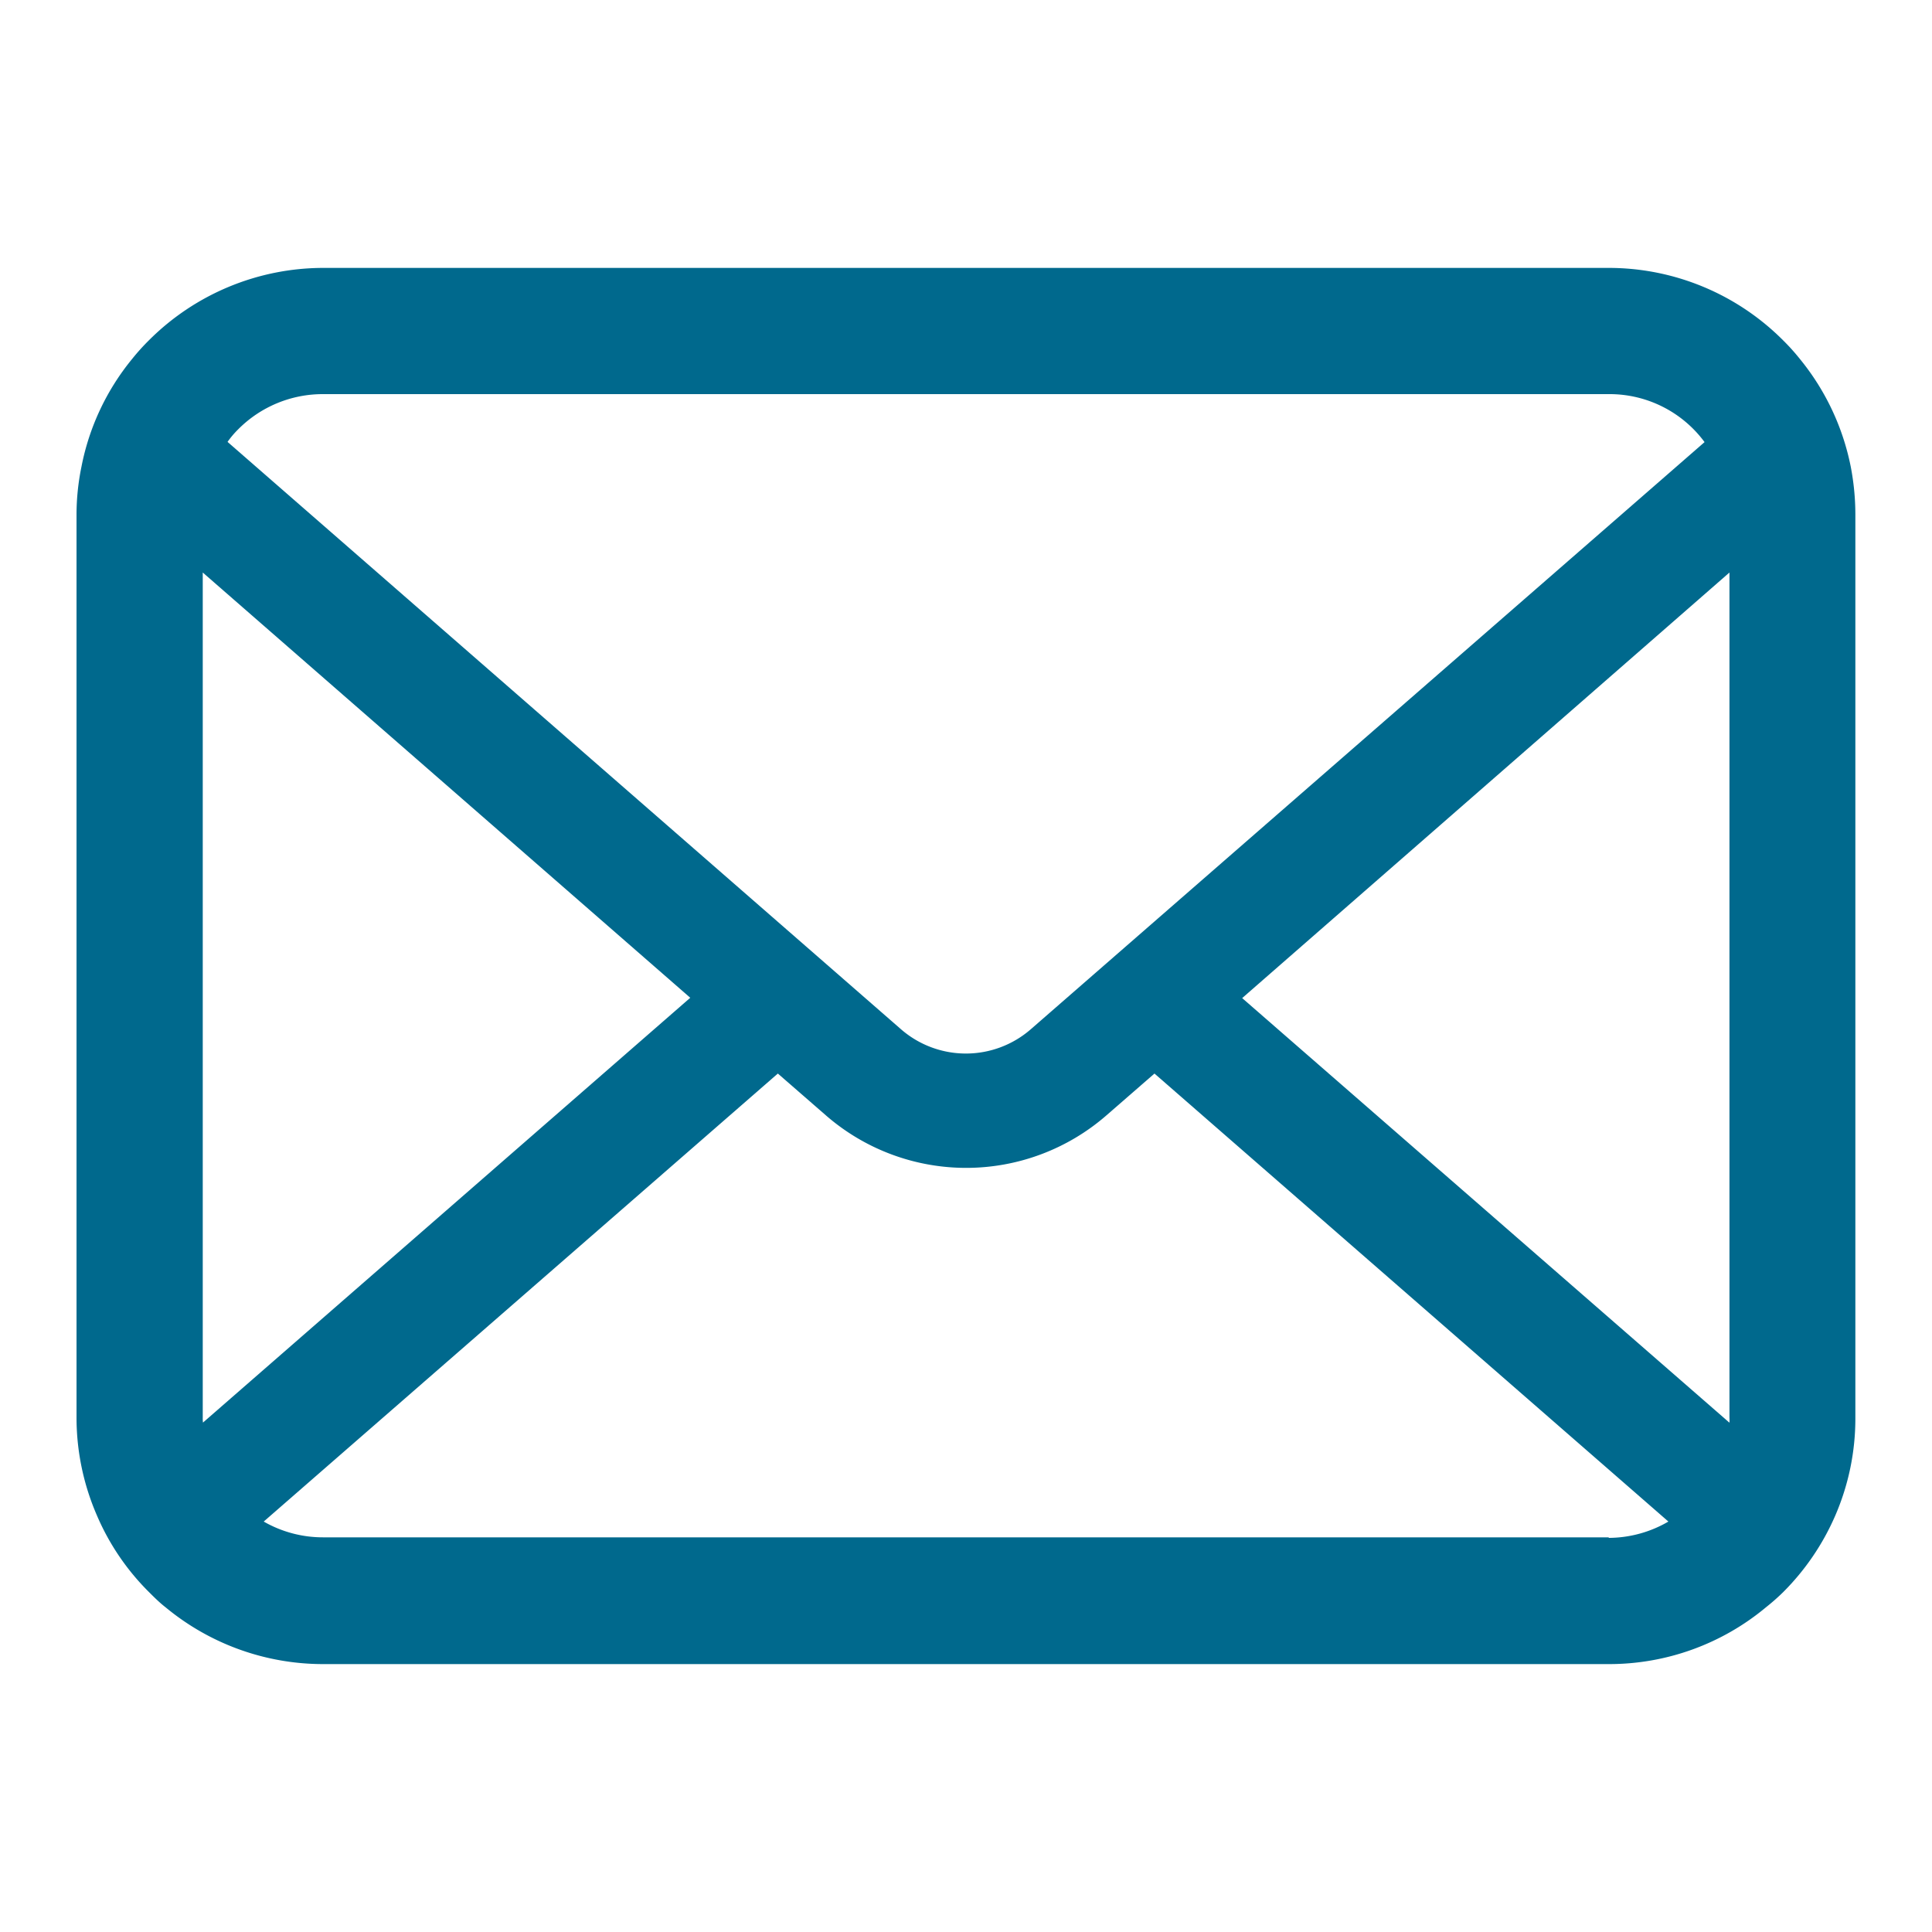 <?xml version="1.0" encoding="UTF-8"?> <svg xmlns="http://www.w3.org/2000/svg" xmlns:xlink="http://www.w3.org/1999/xlink" width="18" height="18" viewBox="0 0 18 18"><defs><clipPath id="clip-path"><rect id="長方形_1406" data-name="長方形 1406" width="18" height="18" transform="translate(815.148)" fill="#00698d" stroke="#707070" stroke-width="1"></rect></clipPath></defs><g id="マスクグループ_30" data-name="マスクグループ 30" transform="translate(-815.148)" clip-path="url(#clip-path)"><g id="メールの無料アイコンその8" transform="translate(815.861 2.496)"><path id="パス_860" data-name="パス 860" d="M16.53,56.914a2.292,2.292,0,0,0-.475-1.005,1.976,1.976,0,0,0-.156-.173,2.294,2.294,0,0,0-1.625-.674H2.3a2.3,2.3,0,0,0-1.625.674,2.017,2.017,0,0,0-.156.173,2.265,2.265,0,0,0-.473,1.005A2.223,2.223,0,0,0,0,57.361v8.411a2.286,2.286,0,0,0,.19.913,2.253,2.253,0,0,0,.483.712c.051.051.1.1.158.145A2.3,2.3,0,0,0,2.3,68.07H14.274a2.282,2.282,0,0,0,1.467-.53A1.983,1.983,0,0,0,15.9,67.4a2.3,2.3,0,0,0,.485-.712v0a2.275,2.275,0,0,0,.188-.911V57.361A2.363,2.363,0,0,0,16.53,56.914ZM1.505,56.567a1.11,1.11,0,0,1,.793-.329H14.274a1.1,1.1,0,0,1,.894.447l-6.277,5.47a.921.921,0,0,1-1.21,0L1.407,56.683A.849.849,0,0,1,1.505,56.567Zm-.329,9.2V57.9l4.542,3.962-4.54,3.958A.336.336,0,0,1,1.176,65.772Zm13.1,1.122H2.3a1.107,1.107,0,0,1-.556-.147l4.79-4.174.447.389a1.99,1.99,0,0,0,2.615,0l.447-.389,4.788,4.174A1.109,1.109,0,0,1,14.274,66.894ZM15.4,65.772a.35.35,0,0,1,0,.049l-4.54-3.956L15.4,57.9Z" transform="translate(0 -55.062)" fill="#00698d"></path></g></g></svg> 